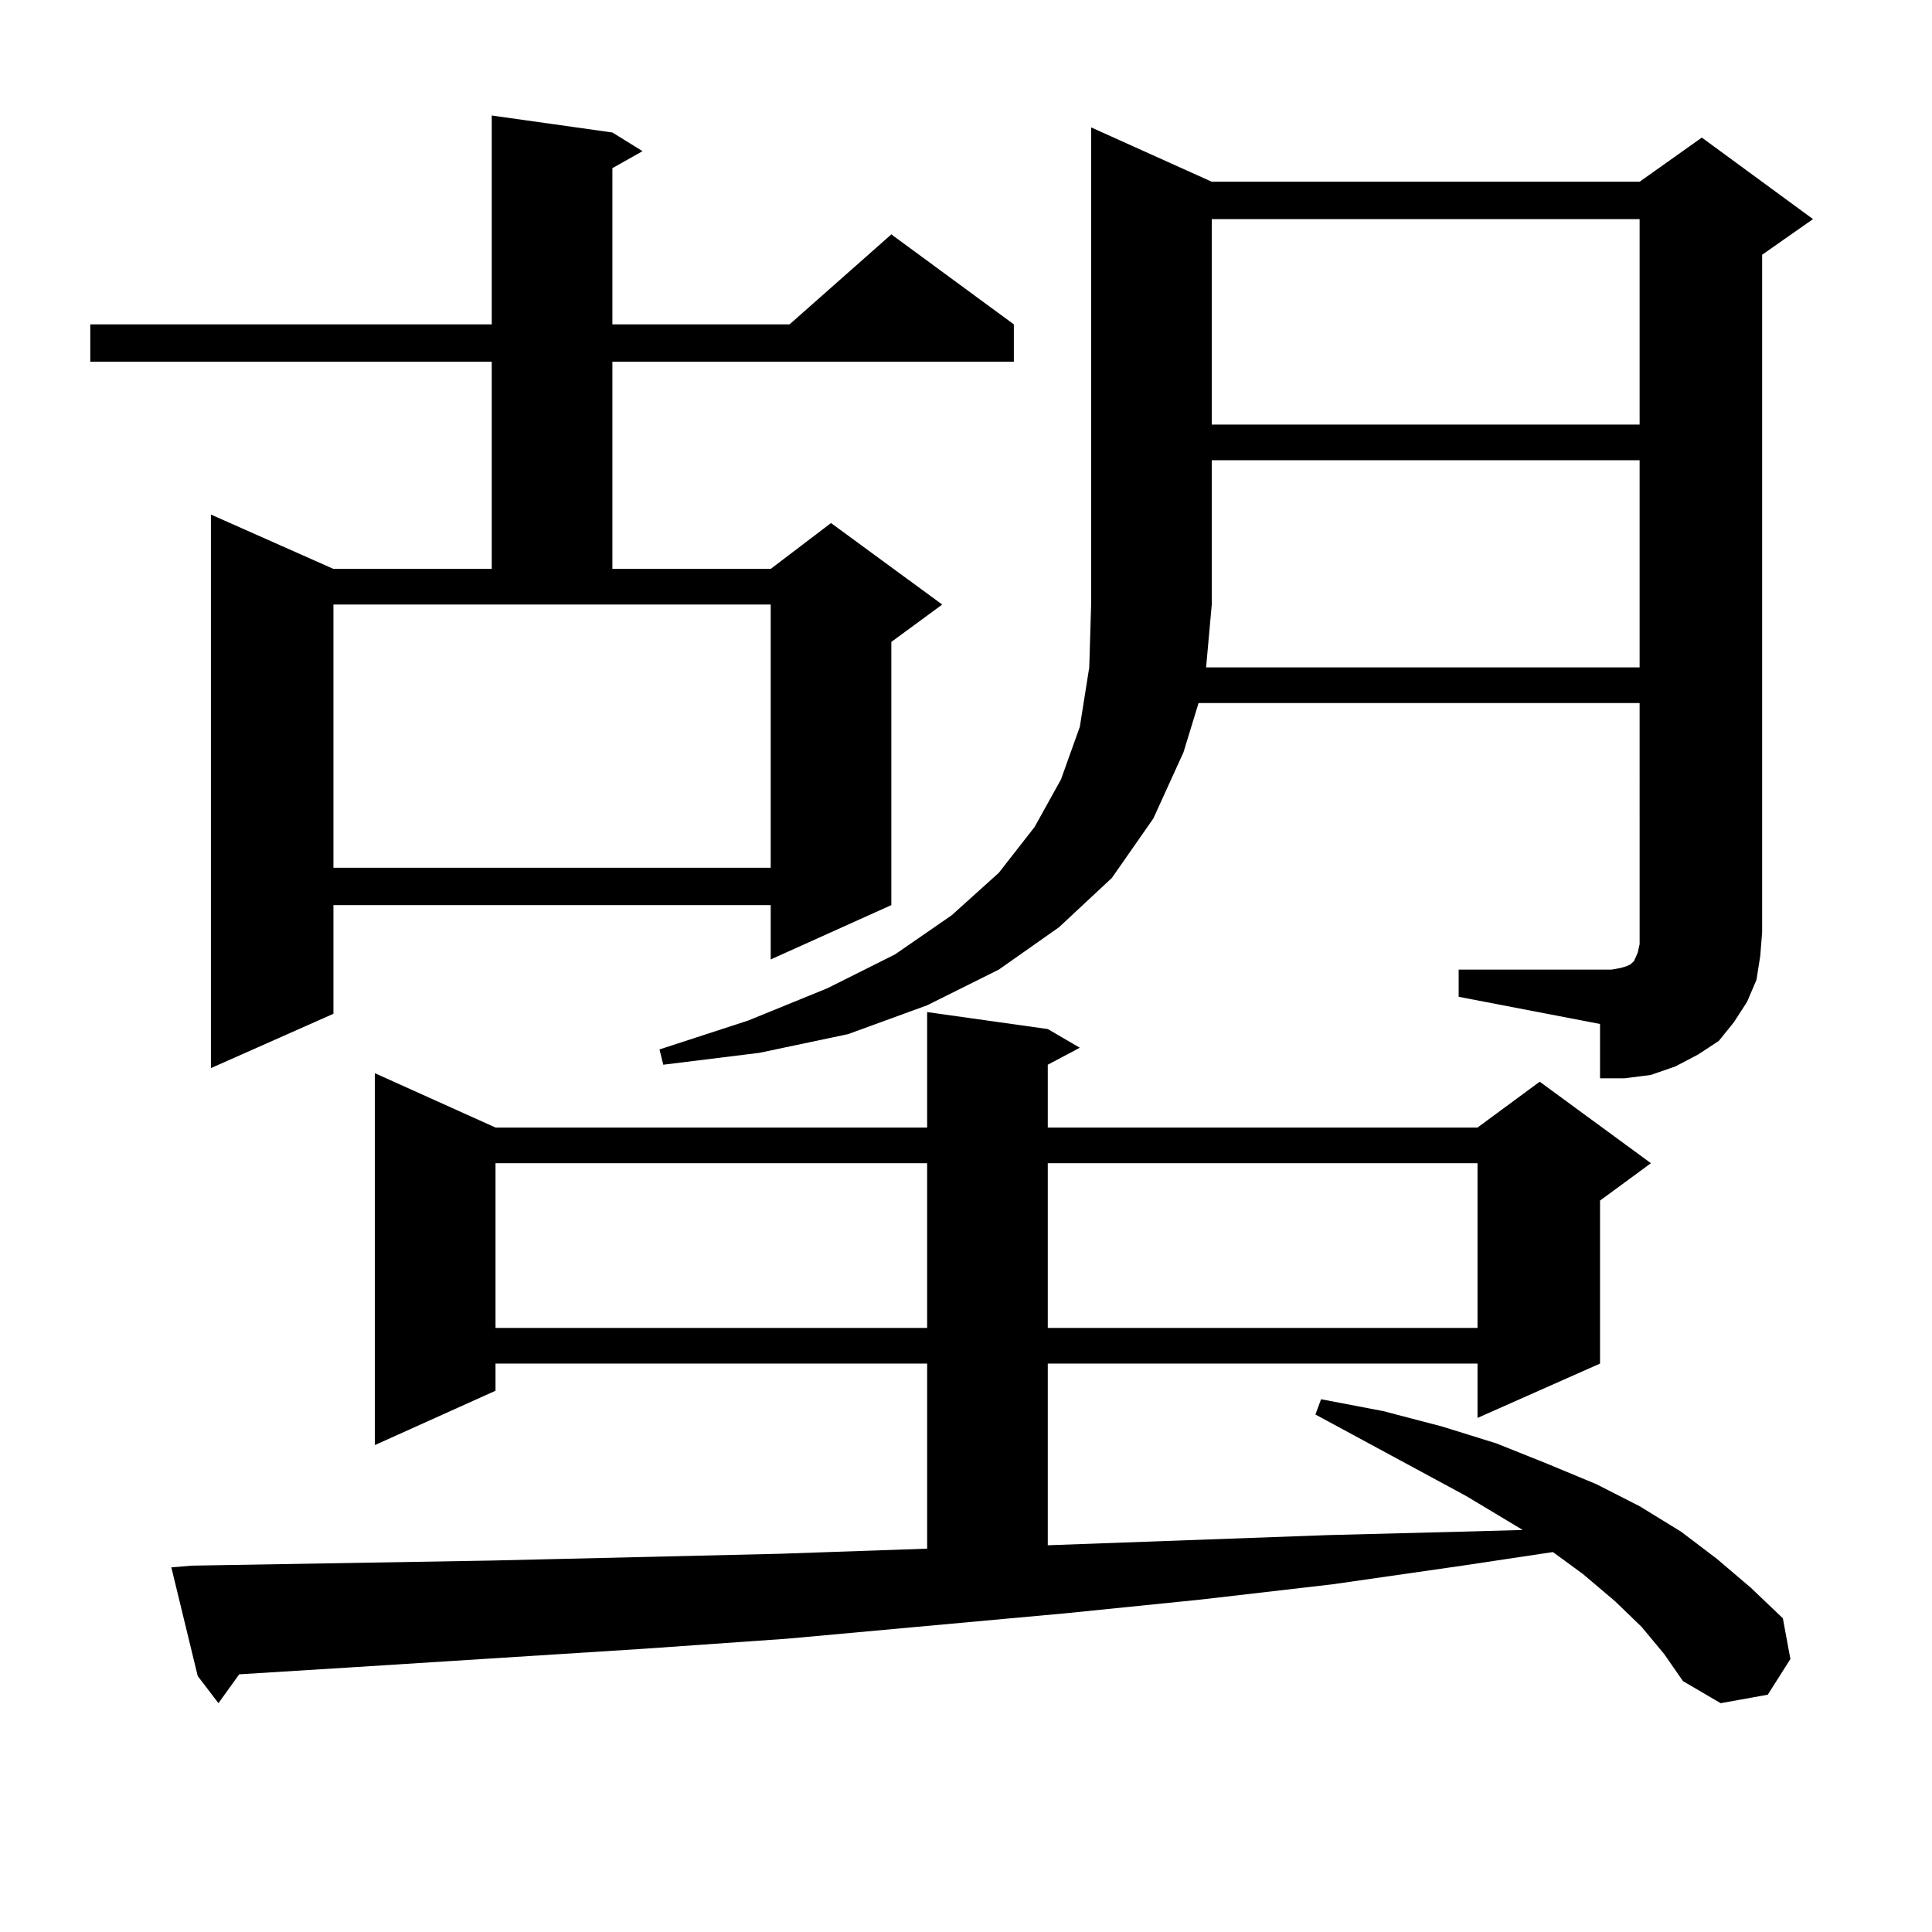 <?xml version="1.0" encoding="utf-8"?>
<!-- Generator: Adobe Illustrator 16.0.0, SVG Export Plug-In . SVG Version: 6.00 Build 0)  -->
<!DOCTYPE svg PUBLIC "-//W3C//DTD SVG 1.1//EN" "http://www.w3.org/Graphics/SVG/1.1/DTD/svg11.dtd">
<svg version="1.1" id="图层_1" xmlns="http://www.w3.org/2000/svg" xmlns:xlink="http://www.w3.org/1999/xlink" x="0px" y="0px"
	 width="1000px" height="1000px" viewBox="0 0 1000 1000" enable-background="new 0 0 1000 1000" xml:space="preserve">
<path d="M316.968,68.578l15.609,9.668l-15.609,8.789v80.859h91.705l52.682-46.582l63.413,46.582v19.336h-207.8v107.227h81.949
	l31.219-23.73l57.56,42.188l-26.341,19.336v136.23l-62.438,28.125V468.48H172.581v56.25l-63.413,28.125V266.332l63.413,28.125
	h81.949V187.23H46.73v-19.336h207.8V59.789L316.968,68.578z M849.638,842.016l-13.658-13.184l-16.585-14.063l-15.609-11.426
	l-46.828,7.031l-67.315,9.668l-68.291,7.91l-69.267,7.031l-144.387,13.184l-75.12,5.273l-152.191,9.668l-56.584,3.516
	l-10.731,14.941l-10.731-14.063l-13.658-56.25l10.731-0.879l155.118-2.637l149.265-3.516l76.096-2.637v-95.801H256.481v14.063
	l-62.438,28.125v-192.48l62.438,28.125h223.409v-59.766l62.438,8.789l16.585,9.668l-16.585,8.789v32.52h222.434l32.194-23.73
	l57.56,42.188l-26.341,19.336v84.375l-63.413,28.125v-28.125H542.328v94.043l145.362-5.273l68.291-1.758l32.194-0.879
	l-29.268-17.578l-78.047-42.188l2.927-7.91l32.194,6.152l30.243,7.91l28.292,8.789l26.341,10.547l25.365,10.547l22.438,11.426
	l21.463,13.184l18.536,14.063l17.561,14.941l16.585,15.82l3.902,21.094l-11.707,18.457l-24.39,4.395l-19.512-11.426l-9.756-14.063
	L849.638,842.016z M172.581,449.145h226.336v-136.23H172.581V449.145z M256.481,602.074v85.254h223.409v-85.254H256.481z
	 M909.148,507.152l-4.878,11.426l-6.829,10.547l-7.805,9.668l-10.731,7.031l-11.707,6.152l-12.683,4.395l-13.658,1.758h-12.683
	v-28.125l-73.169-14.063v-14.063h79.022l4.878-0.879l2.927-0.879l1.951-0.879l0.976-0.879l0.976-0.879l1.951-4.395l0.976-4.395
	v-6.152V363.891H620.375l-7.805,25.488l-15.609,34.277l-21.463,30.762l-27.316,25.488l-31.219,21.973l-37.072,18.457l-40.975,14.941
	l-45.853,9.668l-49.755,6.152l-1.951-7.91l45.853-14.941l40.975-16.699l35.121-17.578l29.268-20.215l24.39-21.973l18.536-23.73
	l13.658-24.609l9.756-27.246l4.878-30.762l0.976-32.52V65.941l62.438,28.125h221.458l32.194-22.852l57.56,42.188l-26.341,18.457
	v350.684l-0.976,12.305L909.148,507.152z M542.328,602.074v85.254h222.434v-85.254H542.328z M848.662,345.434V238.207H627.204
	v74.707l-2.927,32.52H848.662z M627.204,113.402V219.75h221.458V113.402H627.204z"/>
</svg>

